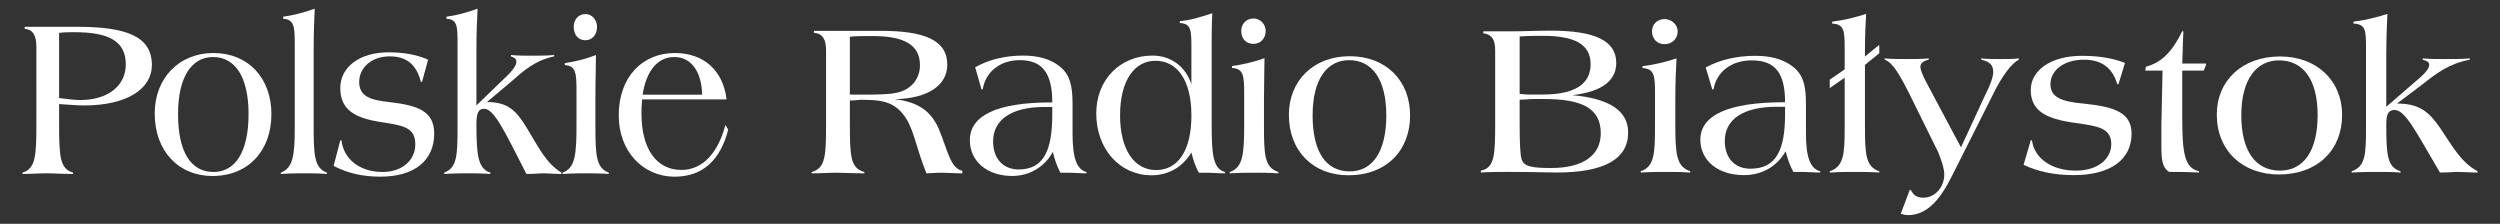 <?xml version="1.0" encoding="utf-8"?>
<!-- Generator: Adobe Illustrator 16.0.3, SVG Export Plug-In . SVG Version: 6.00 Build 0)  -->
<!DOCTYPE svg PUBLIC "-//W3C//DTD SVG 1.1//EN" "http://www.w3.org/Graphics/SVG/1.1/DTD/svg11.dtd">
<svg version="1.1" id="Warstwa_1" xmlns="http://www.w3.org/2000/svg" xmlns:xlink="http://www.w3.org/1999/xlink" x="0px" y="0px"
	 width="232.5px" height="20.813px" viewBox="0 0 232.5 20.813" enable-background="new 0 0 232.5 20.813" xml:space="preserve">
<rect x="0" y="0" width="232.5" height="20.813" fill="#333333" stroke="none"/>
<g>
	<path fill-rule="evenodd" clip-rule="evenodd" fill="#FFFFFF" d="M6.896,2.993c-0.413,0-0.881,0-1.399,0.063v6.06
		c0.882,0.125,1.554,0.187,1.965,0.187c2.637,0,4.237-1.374,4.237-3.311C11.698,3.805,10.098,2.993,6.896,2.993 M7.825,9.806
		c-0.62,0-1.398-0.065-2.328-0.127v1.751c0,3.122,0.057,4.249,1.297,4.624v0.124c-1.036,0-1.86-0.062-2.433-0.062
		c-0.726,0-1.446,0.062-2.272,0.062v-0.124c1.238-0.375,1.295-1.562,1.295-4.624V4.366c0-1.061-0.313-1.624-1.088-1.685v-0.19
		c1.137,0,2.117,0,2.944,0h1.862c4.646,0,7.023,0.876,7.023,3.563C14.125,8.243,11.848,9.806,7.825,9.806z"/>
	<path fill-rule="evenodd" clip-rule="evenodd" fill="#FFFFFF" d="M19.813,5.303c-1.968,0-3.255,1.816-3.255,5.313
		c0,3.502,1.186,5.378,3.302,5.378c2.026,0,3.256-1.876,3.256-5.378C23.118,7.181,21.886,5.303,19.813,5.303 M19.757,16.367
		c-3.148,0-5.369-2.314-5.369-5.813c0-3.249,2.22-5.623,5.471-5.623c3.211,0,5.382,2.312,5.382,5.684
		C25.242,13.991,23.116,16.367,19.757,16.367z"/>
	<path fill-rule="evenodd" clip-rule="evenodd" fill="#FFFFFF" d="M28.237,16.117c-0.465,0-1.189,0-2.121,0.062v-0.124
		c1.138-0.437,1.296-1.625,1.296-4.127V3.931c0-1.503-0.104-2.126-1.082-2.189V1.553c0.924-0.121,1.906-0.373,2.939-0.747
		c-0.052,0.998-0.1,2.312-0.1,4.061v6.687c0,2.875,0.048,4.064,1.236,4.501v0.124C29.583,16.117,28.853,16.117,28.237,16.117"/>
	<path fill-rule="evenodd" clip-rule="evenodd" fill="#FFFFFF" d="M35.37,16.43c-1.606,0-3.048-0.313-4.343-1.004l0.62-2.371h0.109
		c0.204,1.75,1.703,2.938,3.82,2.938c1.863,0,3.047-1.127,3.047-2.566c0-1.561-1.085-1.748-3.097-2.06
		c-2.586-0.376-3.88-1.189-3.88-3.189c0-1.874,1.708-3.312,4.498-3.312c1.448,0,2.739,0.25,3.67,0.688l-0.567,2.063h-0.105
		c-0.413-1.624-1.345-2.376-2.893-2.376c-1.709,0-2.845,1.063-2.845,2.376c0,1.314,0.982,1.687,2.792,1.874
		c2.741,0.315,4.185,0.875,4.185,2.939C40.38,14.866,38.623,16.43,35.37,16.43"/>
	<path fill-rule="evenodd" clip-rule="evenodd" fill="#FFFFFF" d="M50.458,16.117c-0.254,0-0.78,0.062-1.5,0.062
		c-2.015-3.937-2.997-6.062-3.932-6.062c-0.561,0-0.719,0.438-0.719,1.437c0,2.939,0.158,4.126,1.294,4.501v0.124
		c-0.831-0.062-1.545-0.062-2.167-0.062c-0.419,0-1.088,0-2.123,0.062v-0.124c1.19-0.437,1.24-1.625,1.24-4.188V4.183
		c0-1.755,0-2.378-1.035-2.441V1.553c0.934-0.121,1.858-0.373,2.898-0.747c-0.057,0.998-0.107,2.312-0.107,4.061v4.939l2.33-2.253
		c0.875-0.812,1.389-1.375,1.389-1.813c0-0.247-0.149-0.375-0.514-0.499V5.116c0.618,0.063,1.242,0.063,1.863,0.063
		c0.769,0,1.495,0,2.167-0.063v0.125c-1.807,0.376-2.891,1.375-4.03,2.376l-2.226,1.874c1.97,0,2.739,0.812,3.726,2.437
		c1.033,1.688,1.755,3.253,3.206,4.127v0.124C51.543,16.178,50.98,16.117,50.458,16.117"/>
	<path fill-rule="evenodd" clip-rule="evenodd" fill="#FFFFFF" d="M54.445,16.117c-0.468,0-1.194,0-2.122,0.062v-0.124
		c1.19-0.437,1.292-1.687,1.292-4.563V8.555c0-1.751-0.051-2.438-1.085-2.5V5.868c0.93-0.128,1.915-0.375,2.894-0.752
		c0,1.001-0.052,2.314-0.052,4.064v2.373c0,2.875,0.052,4.064,1.242,4.501v0.124C55.779,16.117,55.065,16.117,54.445,16.117
		 M54.445,3.744c-0.675,0-1.087-0.503-1.087-1.252c0-0.688,0.46-1.186,1.087-1.186c0.621,0,1.08,0.56,1.08,1.186
		C55.525,3.241,55.065,3.744,54.445,3.744z"/>
	<path fill-rule="evenodd" clip-rule="evenodd" fill="#FFFFFF" d="M62.708,5.303c-1.492,0-2.581,1.191-2.947,3.502h5.538
		C65.246,6.556,64.208,5.303,62.708,5.303 M62.762,16.43c-3.047,0-5.221-2.439-5.221-5.688c0-3.561,2.174-5.811,5.221-5.811
		c2.688,0,4.49,1.625,4.81,4.31h-7.857c-0.059,0.625-0.059,1.061-0.059,1.313c0,3.311,1.399,5.25,3.726,5.25
		c1.863,0,3.357-1.437,4.082-4.19l0.258,0.44C66.998,14.928,65.299,16.43,62.762,16.43z"/>
</g>
<g>
	<path fill-rule="evenodd" clip-rule="evenodd" fill="#FFFFFF" d="M143.599,9.209h-0.998c-0.39,0-0.775,0.061-1.274,0.061v2.219
		c0,1.798,0.055,2.878,0.164,3.239c0.164,0.777,0.998,0.896,2.775,0.896c2.993,0,4.606-1.197,4.606-3.236
		C148.873,10.049,147.092,9.209,143.599,9.209 M143.49,3.332c-0.557,0-1.278,0-2.163,0.059v5.339
		c0.499,0.061,0.772,0.061,0.83,0.061h1.333c2.939,0,4.437-0.958,4.437-2.821C147.926,4.111,146.429,3.332,143.49,3.332z
		 M144.765,16.045c-0.776,0-2.276-0.059-4.439-0.059c-0.887,0-1.777,0-2.607,0.059v-0.18c1.276-0.241,1.332-1.438,1.332-4.376V4.71
		c0-1.021-0.28-1.498-1.106-1.618V2.911c1.387,0,2.327,0,2.826,0c0.998,0,2.163-0.06,3.441-0.06c4.053,0,6.1,0.9,6.1,2.999
		c0,1.68-1.391,2.702-4.104,2.999c3.441,0.302,5.212,1.44,5.212,3.479C151.418,14.788,149.201,16.045,144.765,16.045z"/>
	<path fill-rule="evenodd" clip-rule="evenodd" fill="#FFFFFF" d="M154.86,15.987c-0.558,0-1.274,0-2.276,0.059v-0.12
		c1.278-0.42,1.333-1.618,1.333-4.376V8.729c0-1.68-0.055-2.34-1.165-2.399V6.15c1.056-0.118,2.05-0.359,3.164-0.718
		c-0.055,0.957-0.112,2.22-0.112,3.896v2.278c0,2.76,0.112,3.898,1.387,4.318v0.12C156.302,15.987,155.523,15.987,154.86,15.987
		 M154.801,4.111c-0.666,0-1.165-0.482-1.165-1.199c0-0.66,0.499-1.139,1.165-1.139c0.67,0,1.224,0.539,1.224,1.139
		C156.025,3.629,155.471,4.111,154.801,4.111z"/>
	<path fill-rule="evenodd" clip-rule="evenodd" fill="#FFFFFF" d="M166.01,9.93c-0.279,0-0.502,0-0.778,0
		c-3.161,0-4.826,1.198-4.826,3.18c0,1.558,0.893,2.58,2.386,2.58c2.44,0,3.219-1.803,3.219-5.102V9.93z M167.453,15.987h-0.67
		c-0.331-0.6-0.55-1.259-0.721-1.92c-0.775,1.38-2.163,2.22-3.879,2.22c-2.439,0-4.05-1.379-4.05-3.298
		c0-2.279,2.607-3.479,7.768-3.479h0.109c0-2.7-0.892-3.896-3.105-3.896c-1.891,0-3.277,1.077-3.548,2.698h-0.116l-0.608-2.041
		c1.329-0.719,2.885-1.08,4.604-1.08c1.438,0,2.553,0.301,3.438,0.959c1.057,0.781,1.278,1.859,1.278,3.539v2.7
		c0,2.22,0.39,3.301,1.329,3.537v0.12C168.673,16.045,168.061,15.987,167.453,15.987z"/>
	<path fill-rule="evenodd" clip-rule="evenodd" fill="#FFFFFF" d="M172.442,15.987c-0.498,0-1.274,0-2.275,0.059v-0.12
		c1.281-0.42,1.388-1.558,1.388-4.015V7.229l-1.388,0.96V7.41l1.388-0.959V4.47c0-1.619-0.055-2.217-1.162-2.278V2.013
		c0.998-0.119,2.05-0.361,3.157-0.721c-0.055,0.9-0.109,2.04-0.109,3.42c0,0.54,0,0.063,0,0.54l1.333-1.081v0.782l-1.333,1.08v5.575
		c0,2.76,0.055,3.898,1.333,4.318v0.12C173.881,15.987,173.109,15.987,172.442,15.987"/>
	<path fill-rule="evenodd" clip-rule="evenodd" fill="#FFFFFF" d="M185.254,8.969l-3.712,7.377c-1.165,2.339-2.389,3.66-4.107,3.66
		c-0.219,0-0.444-0.061-0.666-0.12l0.834-2.221h0.109c0.222,0.481,0.553,0.721,1.165,0.721c1.053,0,1.941-0.96,1.941-2.16
		c0-0.536-0.223-1.199-0.551-2.04l-2.724-5.517c-0.943-1.86-1.555-2.877-2.27-3.118V5.433c0.715,0.059,1.385,0.059,1.993,0.059
		c0.721,0,1.441,0,2.104-0.059v0.119c-0.55,0.121-0.772,0.359-0.772,0.659c0,0.301,0.223,0.84,0.612,1.561l3.161,5.935l2.272-4.916
		c0.499-0.958,0.725-1.68,0.725-2.1c0-0.658-0.332-0.958-1.114-1.139V5.433c0.557,0.059,1.169,0.059,1.719,0.059
		c0.608,0,1.217,0,1.777-0.059v0.119C187.137,5.85,186.198,6.992,185.254,8.969"/>
	<path fill-rule="evenodd" clip-rule="evenodd" fill="#FFFFFF" d="M192.851,16.287c-1.716,0-3.271-0.3-4.658-0.959l0.667-2.279
		h0.112c0.223,1.68,1.828,2.819,4.101,2.819c2,0,3.274-1.08,3.274-2.46c0-1.497-1.22-1.679-3.329-1.976
		c-2.771-0.363-4.158-1.143-4.158-3.062c0-1.801,1.828-3.179,4.771-3.179c1.609,0,2.938,0.242,3.991,0.659l-0.604,1.982h-0.116
		c-0.441-1.561-1.493-2.28-3.106-2.28c-1.883,0-3.106,1.018-3.106,2.28c0,1.258,1.11,1.617,3.048,1.798
		c2.946,0.3,4.498,0.84,4.498,2.818C198.234,14.788,196.347,16.287,192.851,16.287"/>
	<path fill-rule="evenodd" clip-rule="evenodd" fill="#FFFFFF" d="M204.948,6.569h-1.998v4.439c0,3.24,0.221,4.617,1.551,4.917v0.12
		c-1.275-0.059-2.164-0.059-2.774-0.059c-0.664-0.422-0.719-1.199-0.719-2.46v-0.778c0-0.36,0-0.719,0-1.142l0.109-5.038h-1.606
		l0.052-0.359c1.554-0.418,2.494-1.499,3.387-3.298h0.109c-0.055,0.777-0.055,1.739-0.109,2.998h2.213v0.122L204.948,6.569z"/>
	<path fill-rule="evenodd" clip-rule="evenodd" fill="#FFFFFF" d="M211.937,5.613c-2.053,0-3.496,1.736-3.496,5.096
		c0,3.357,1.334,5.159,3.605,5.159c2.16,0,3.494-1.801,3.494-5.159C215.54,7.41,214.206,5.613,211.937,5.613 M211.937,16.226
		c-3.387,0-5.775-2.218-5.775-5.577c0-3.12,2.334-5.398,5.885-5.398c3.381,0,5.77,2.218,5.77,5.458
		C217.815,13.947,215.54,16.226,211.937,16.226z"/>
	<path fill-rule="evenodd" clip-rule="evenodd" fill="#FFFFFF" d="M228.522,15.987c-0.277,0-0.83,0.059-1.609,0.059
		c-2.223-3.778-3.213-5.817-4.215-5.817c-0.607,0-0.775,0.421-0.775,1.379c0,2.82,0.105,3.958,1.326,4.318v0.12
		c-0.826-0.059-1.609-0.059-2.273-0.059c-0.443,0-1.219,0-2.271,0.059v-0.12c1.275-0.42,1.332-1.558,1.332-4.015V4.532
		c0-1.682,0-2.28-1.164-2.34V2.013c0.998-0.119,2.049-0.361,3.156-0.721c-0.047,0.961-0.105,2.221-0.105,3.899V9.93l2.494-2.159
		c0.941-0.779,1.498-1.321,1.498-1.739c0-0.241-0.172-0.36-0.611-0.481V5.433c0.721,0.059,1.387,0.059,2.049,0.059
		c0.834,0,1.613,0,2.334-0.059v0.119c-1.939,0.359-3.164,1.317-4.383,2.28l-2.383,1.798c2.105,0,2.994,0.78,4.053,2.338
		c1.104,1.62,1.877,3.12,3.438,3.957v0.12C229.687,16.045,229.079,15.987,228.522,15.987"/>
</g>
<g>
	<path fill-rule="evenodd" clip-rule="evenodd" fill="#FFFFFF" d="M81.139,3.352c-0.859,0-1.565,0-2.102,0.063v5.385
		c0.487,0,0.807,0,0.861,0c1.616,0,2.754,0,3.503-0.181c1.292-0.243,2.156-1.272,2.156-2.542C85.558,4.14,84.049,3.352,81.139,3.352
		 M87.664,16.062c-0.161,0-0.697,0-1.504,0.059c-0.868-2.116-1.139-3.872-1.842-5.022c-0.97-1.573-2.158-1.815-4.038-1.815h-0.326
		c-0.109,0-0.429,0.062-0.916,0.062v2.176c0,3.025,0.055,4.117,1.347,4.479v0.12c-1.073,0-1.939-0.059-2.537-0.059
		c-0.748,0-1.509,0.059-2.368,0.059V16c1.295-0.362,1.344-1.514,1.344-4.479V4.685c0-1.028-0.321-1.574-1.13-1.634V2.87
		c0.646,0,1.836,0,3.723,0h2.533c3.992,0,6.148,0.848,6.148,3.146c0,1.876-1.729,3.148-4.907,3.207
		c2.102,0.243,3.34,1.03,4.099,2.725c0.863,2.057,1.077,3.69,2.208,3.934v0.239C88.743,16.121,88.152,16.062,87.664,16.062z"/>
	<path fill-rule="evenodd" clip-rule="evenodd" fill="#FFFFFF" d="M97.861,9.95c-0.271,0-0.489,0-0.763,0
		c-3.065,0-4.741,1.21-4.741,3.206c0,1.574,0.919,2.603,2.373,2.603c2.368,0,3.131-1.815,3.131-5.143V9.95z M99.265,16.062h-0.652
		c-0.319-0.606-0.54-1.272-0.702-1.938c-0.754,1.391-2.16,2.24-3.78,2.24c-2.364,0-3.935-1.393-3.935-3.33
		c0-2.298,2.542-3.509,7.551-3.509h0.114c0-2.725-0.923-3.932-3.021-3.932c-1.835,0-3.183,1.089-3.451,2.721h-0.107l-0.593-2.058
		c1.293-0.726,2.8-1.086,4.477-1.086c1.345,0,2.482,0.3,3.34,0.968c1.027,0.786,1.241,1.875,1.241,3.57v2.721
		c0,2.242,0.377,3.329,1.295,3.571v0.12C100.446,16.121,99.855,16.062,99.265,16.062z"/>
	<path fill-rule="evenodd" clip-rule="evenodd" fill="#FFFFFF" d="M107.457,5.652c-1.946,0-3.291,1.819-3.291,5.084
		c0,3.207,1.345,5.08,3.344,5.08c2.001,0,3.291-1.751,3.291-5.08C110.8,7.409,109.449,5.652,107.457,5.652 M112.149,16.062h-0.652
		c-0.318-0.547-0.533-1.209-0.696-1.876c-0.859,1.391-2.156,2.115-3.72,2.115c-2.915,0-5.129-2.419-5.129-5.748
		c0-3.145,2.214-5.383,5.235-5.383c1.73,0,3.073,1.028,3.613,2.663V4.564c0-1.756,0-2.36-1.074-2.422V1.961
		c0.916-0.06,1.887-0.364,3.018-0.727c-0.059,1.153-0.059,2.059-0.059,2.665v7.622c0,2.784,0.109,4.175,1.242,4.479v0.12
		C113.284,16.121,112.744,16.062,112.149,16.062z"/>
	<path fill-rule="evenodd" clip-rule="evenodd" fill="#FFFFFF" d="M116.573,16.062c-0.488,0-1.242,0-2.213,0.059V16
		c1.239-0.424,1.349-1.635,1.349-4.418V8.741c0-1.694-0.055-2.362-1.133-2.42V6.138c0.97-0.122,1.997-0.366,3.021-0.727
		c0,0.967-0.048,2.237-0.048,3.934v2.297c0,2.786,0.048,3.934,1.347,4.358v0.12C117.974,16.062,117.222,16.062,116.573,16.062
		 M116.573,4.079c-0.702,0-1.137-0.484-1.137-1.209c0-0.665,0.487-1.151,1.137-1.151s1.133,0.545,1.133,1.151
		C117.706,3.595,117.222,4.079,116.573,4.079z"/>
	<path fill-rule="evenodd" clip-rule="evenodd" fill="#FFFFFF" d="M125.471,5.594c-2.047,0-3.398,1.752-3.398,5.143
		c0,3.388,1.241,5.203,3.452,5.203c2.104,0,3.401-1.814,3.401-5.203C128.926,7.409,127.628,5.594,125.471,5.594 M125.416,16.301
		c-3.288,0-5.55-2.236-5.55-5.625c0-3.147,2.262-5.448,5.659-5.448c3.342,0,5.614,2.242,5.614,5.507
		C131.139,14.005,128.926,16.301,125.416,16.301z"/>
</g>
<g>
</g>
<g>
</g>
<g>
</g>
<g>
</g>
<g>
</g>
<g>
</g>
<g>
</g>
<g>
</g>
<g>
</g>
<g>
</g>
<g>
</g>
<g>
</g>
<g>
</g>
<g>
</g>
<g>
</g>
</svg>
